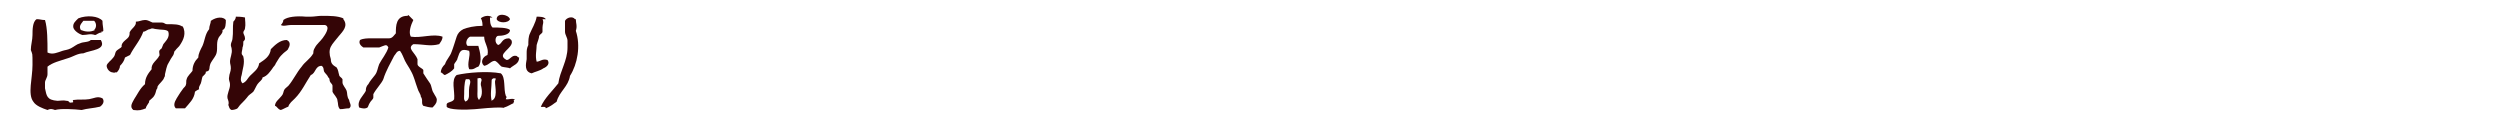 <?xml version="1.0" encoding="UTF-8"?>
<svg xmlns="http://www.w3.org/2000/svg" version="1.1" viewBox="0 0 300 14">
  <defs>
    <style>
      .cls-1 {
        fill: #340506;
        fill-rule: evenodd;
      }
    </style>
  </defs>
  <!-- Generator: Adobe Illustrator 28.7.5, SVG Export Plug-In . SVG Version: 1.2.0 Build 176)  -->
  <g>
    <g id="_レイヤー_15" data-name="レイヤー_15">
      <path class="cls-1" d="M12.3,2.5c-.5-.6-1.9-.7-2.9-.3-.3.3-.7.6-.6,1.1.1.4.7.8,1.1.9.6,0,.9-.2,1.5,0,.2,0,.4-.3.8-.3-.2-.2.1,0,.2-.2,0-.4-.1-.7-.1-1.1ZM11.4,3.6c-.6.3-1.2.2-1.7,0-.3-.5.1-.8.3-1.1.5,0,1,0,1.3,0,.3.3.3.8,0,1.1Z"/>
      <path class="cls-1" d="M61.2,2.3c-.2.5-1.4.5-1.6,0,0-.8,1.4-.6,1.6,0Z"/>
      <path class="cls-1" d="M49,1.8c.2.2.4.4.6.6-.3.6-.6,1.5-.3,2,1.2.2,2.7-.4,3.8,0,0,.4-.2.6-.4.9-1.1.3-1.8,0-3.1,0-.8.5.2,1,.5,1.8,0,.2,0,.4,0,.6,0,.3.6.5.7.7,0,.2,0,.2,0,.4.2.3.5.8.8,1.2.2.3.2.8.4,1.1.2.4.5.7.4,1,0,.3-.3.6-.5.8-.4,0-.7-.1-1.1-.2-.3-.3,0-.7-.3-1.1,0-.3-.3-.6-.4-1-.3-.8-.4-1.4-.8-2.1-.2-.4-.5-.8-.7-1.2-.2-.4-.3-.8-.6-1.2-.4,0-.5.4-.7.6-.4.8-1,1.8-1.3,2.8-.2.5-.9,1.2-1.2,1.8,0,.1,0,.3,0,.4,0,.2-.3.4-.4.6-.2.3-.2.5-.3.6-.3.2-.7.1-1,0-.3-.8.5-1.4.8-2,0-.2,0-.5.3-.8.2-.4.5-.7.8-1.1.3-.4.3-.8.5-1.3.3-.6.9-1.3,1.1-2-.2-.5-.5-.2-1.1,0-.7,0-1.4,0-1.9,0-.3-.2-.6-.5-.4-.9.4-.2.9-.2,1.4-.2s1,0,1.4,0,.5,0,.7,0c.4,0,.6-.4.8-.6,0-.9,0-2.1,1.4-2.1Z"/>
      <path class="cls-1" d="M58.8,2.1c0,.4,0,.9.3,1.2.7,0,1.8,0,2.1.3,0,.6-1,.7-1.4.7-.4,0-.5.9,0,1.1.5-.2.4-.8,1.3-.8,0,0,.3.2.3.3.3.9-2,1.6-.6,2.3.4,0,.6-.6,1.1-.5.2,0,.2.2.4.2,0,.8-.7.9-1.1,1.3-.2-.1-.6-.1-1-.2-.3-.2-.4-.5-.8-.7-.5,0-.7.5-1.3.6-.5-.4-.2-1.1.4-1.3.2-.9-.4-1.4-.4-2.2s0,0,0,0c-.6,0-1.1,0-1.7,0-.4.2-.6.8-.3,1.1.4,0,1,0,1.3,0,.2.7.5,1.9,0,2.5-.4.1-.5.4-1.1.3-.3-.7.2-1.6,0-2.2-1-.3-1.1,0-1.4.9,0,.2-.3.5-.4.7,0,.2,0,.4,0,.5-.3.4-.7.6-1.1.8-.2,0-.3-.3-.5-.3,0-.4.2-.7.5-1,.2-.6.6-.9.8-1.5.2-.5.4-1.2.6-1.8q.2-.6.8-.9c.5-.2,1.3-.4,2.3-.4,0-.2,0-.6-.2-.9.2-.2.9-.5,1.4-.1Z"/>
      <path class="cls-1" d="M29.4,2.1c0,.4.1.8,0,1.3,0,.2-.2.3-.2.5s.2.4.2.7-.2.3-.2.4c0,.2,0,.5-.1.7,0,.2-.1.5-.1.7s.2.3.2.4c.2.8-.1,1.5-.2,2.2-.1.3-.2.7.1,1,.5-.2.6-.6.9-.9.5-.5,1-.8,1.1-1.5.6-.4,1.3-.8,1.4-1.7.5-.5,1.1-1.1,1.9-1.1.5.2.4.7.2,1,0,.2-.4.4-.6.6s-.2.2-.3.3c-.2.2-.4.6-.6.9-.1.3-.3.4-.4.6-.3.4-.6.9-1.2,1.1,0,.3-.4.5-.6.8s-.3.6-.5.9c-.2.2-.4.3-.6.5-.3.4-.6.7-.9,1-.2.2-.3.4-.4.5s-.5.2-.7.2c-.3-.1-.3-.4-.4-.6.1-.3,0-.5-.1-.8-.1-.5.3-1.1.3-1.6s-.2-.5-.1-1c0-.3.2-.6.2-1s-.1-.5-.1-.8c0-.5.3-1,.2-1.5,0-.2-.1-.3-.1-.5,0-.3.2-.5.2-.8.1-.7,0-1.3.1-2,.2-.2.3-.4.3-.6.1,0,.7,0,1.1.1Z"/>
      <path class="cls-1" d="M41.2,2.3c.6.8,0,1.4-.6,2.1-.3.4-.7.8-.9,1.2-.2.4-.2.9,0,1.5,0,.5.2.7.7,1,.2.3.2.6.3.9,0,.2.3.3.4.5,0,.1,0,.3,0,.4,0,.3.4.7.5,1s0,.7.3,1.1c0,.3.4.7,0,1-.5,0-.6.1-1.1.1-.3-.3-.2-.7-.3-1,0-.4-.5-.8-.6-1.1,0-.2,0-.5,0-.7s-.2-.3-.3-.5,0-.4-.2-.5c-.1-.3-.4-.5-.5-.7s0-.5-.3-.7c-.8,0-.7.9-1.3,1.1-.6.9-1.1,2-1.9,2.8-.3.3-.7.6-.8,1-.3.1-.6.3-.9.4-.4-.1-.4-.4-.7-.5,0-.5.5-.8.8-1.2.2-.2.2-.5.3-.7s.3-.3.5-.5c.6-.7,1-1.6,1.6-2.3.4-.6,1-.9,1.4-1.6,0-.2,0-.4.2-.7.2-.4.6-.7.9-1.1.3-.4,1-1.4.3-1.6-.3,0-1,0-1.6,0h-1.6c-.2,0-.3,0-.5,0s0,0-.4,0c-.4,0-.9.2-1.2,0,.2-.2.3-.4.3-.6.5-.4,1.6-.5,2.7-.4.2,0,.4,0,.6,0,.4,0,.9-.1,1.3-.1,1,0,1.9,0,2.6.3Z"/>
      <path class="cls-1" d="M27.1,2.4c0,.4,0,1.1-.4,1.2.1.4-.4.7-.5,1-.3.6,0,1.4-.3,2-.2.4-.6.8-.7,1.2-.1.3,0,.5-.2.7,0,0-.2.1-.3.1,0,.1,0,.2-.1.3s-.2.2-.3.3c-.1.3-.1.5-.2.8-.1.2-.3.5-.2.7-.2.1-.4.2-.5.3-.1.9-.7,1.4-1.2,2h-1.1c-.3-.3-.2-.7.1-1.2.3-.5.5-.8.8-1.2.1-.1.3-.3.3-.4.1-.2,0-.5.1-.7.1-.4.5-.7.7-1,0-.7.3-1.2.7-1.6,0-.5.3-1,.5-1.4.3-.7.3-1.4.8-2,0-.4.2-.7.2-1,.7-.5,1.5-.5,1.8-.1Z"/>
      <path class="cls-1" d="M65.1,2.3c.2.4,0,.6,0,1,0,.2,0,.4,0,.5,0,.2-.3.3-.4.5,0,.3-.2.7-.3,1.1,0,.6-.2,1.3,0,2,.4,0,.7-.4,1.3-.2.3.4,0,.8-.5,1-.4.3-1,.4-1.4.6-.9-.2-.7-1.1-.6-1.7,0-.2,0-.5,0-.7,0-.3,0-.6.2-1,0-.5,0-1,.2-1.4.2-.5.7-1.3.8-2,.4,0,.9,0,1.1.3Z"/>
      <path class="cls-1" d="M69.1,2.3c0,.5.2.8,0,1.4.6,1.8.2,4-.7,5.4-.2,1.3-1.3,1.9-1.6,3.1-.4.3-.8.6-1.3.8,0-.3-.5-.1-.6-.2.5-1.1,1.4-1.9,2.1-2.8.2-1.5,1.1-2.7,1.1-4.3s0-.2,0-.3c0-.2,0-.3,0-.5,0-.4-.3-.7-.3-1.1,0-.4,0-.9,0-1.3.2-.4.9-.6,1.2-.2Z"/>
      <path class="cls-1" d="M21.9,3.1c.5.9.1,1.7-.3,2.3-.1.2-.4.4-.6.7-.1,0-.1.3-.2.5-.2.3-.4.6-.6,1-.2.3-.3.9-.4,1.3,0,.1,0,.3-.1.4-.1.4-.6.7-.8,1.1,0,.1,0,.2-.1.3-.1.2-.1.5-.3.8-.1.2-.4.4-.6.6,0,.1,0,.2-.1.3-.1.2-.3.4-.3.6-.5.2-.8.3-1.5.2-.5-.4-.1-.9.1-1.3.4-.6.7-1.3,1.3-1.8,0-.8.4-1.3.8-1.8-.1-.7.7-1.1.9-1.6.1,0,0-.3,0-.5s.2-.3.3-.4c.1-.2.1-.3.2-.5.3-.4.8-.8.6-1.5-.2-.3-.9-.2-1.4-.3-.3,0-.5-.2-.8,0-.3,0-.5.3-.8.3-.4,1.1-1.1,1.8-1.6,2.8l-.6.3c-.1.4-.3.7-.6,1,0,.3-.2.6-.4.8-.1-.1-.3.1-.4,0-.5,0-.8-.5-.8-.8s.6-.7.8-1c.2-.2.2-.5.3-.7.2-.3.6-.4.7-.6-.1-.6.8-.9.9-1.3.1-.2,0-.4.1-.5.2-.4.8-.7.7-1.2.4,0,.7-.2,1.1-.2s.6.2.9.3c.4,0,.8,0,1.1,0s.4.2.6.2c.9,0,1.5,0,1.9.3Z"/>
      <path class="cls-1" d="M5.4,2.4c.3,1,.3,2.5.3,3.9.6.3,1.2,0,1.8-.2.3-.1.6-.1,1-.3s.7-.5,1.1-.6c.4-.2,1-.1,1.3-.4.3,0,.6,0,1.2,0,.7,1.2-1.2,1.2-2.1,1.6-.7,0-1.2.4-1.9.6-.9.3-1.8.5-2.4,1v.9c0,.4-.3.7-.3,1s0,.4,0,.7c.2.9.2,1.4,1.5,1.5.3,0,.7-.1,1.1,0,.4,0,.2.3.6.2.4,0,0-.2.2-.3.6-.1,1.3,0,1.9-.1.6-.1,1-.4,1.6-.1.3.4,0,.8-.3,1-.8.2-1.5.2-2.2.4-.9-.1-2.5-.2-3.2,0-.3-.1-.5-.2-.9,0-.6-.2-1.4-.5-1.7-1-.7-.9-.1-2.8-.1-4.4s0-1.2-.2-1.8c0-.6.2-1.2.2-1.8s0-1.6.5-1.9c.4,0,.6.1.9.1Z"/>
      <path class="cls-1" d="M61.8,12c-.2-.3-.8,0-1.1-.1,0-.2.2-.2,0-.4-.3-.8,0-2.2-.6-2.7-1.6-.3-4-.1-5.3.2-.7.6-.2,1.9-.3,2.9-.2.4-.8.3-.9.6v.3c.2.4,2.3.4,3.4.3.9-.1,2.2-.2,2.9-.2s.4.1.6,0c.4-.1,1-.5,1.1-.5,0-.1.2-.3,0-.4ZM55.9,12.2c-.3-.2-.2-.5-.2-.9s0-1.4.2-1.8h.4c.3.3,0,.7,0,1.1-.1.6.2,1.4-.5,1.6ZM57.6,12c-.4-.1-.3-.6-.3-1.1s0-1.2,0-1.5c.2,0,.3-.1.4,0,.2.2,0,.4,0,.6s0,.2,0,.2c.2.7.2,1.5-.3,1.8ZM59,12.1c-.2-.8,0-1.6,0-2.5,0,0,0-.1.2-.2h.2c.2,0,0,.2,0,.4,0,.6.4,2.1-.5,2.3Z"/>
    </g>
  </g>
</svg>